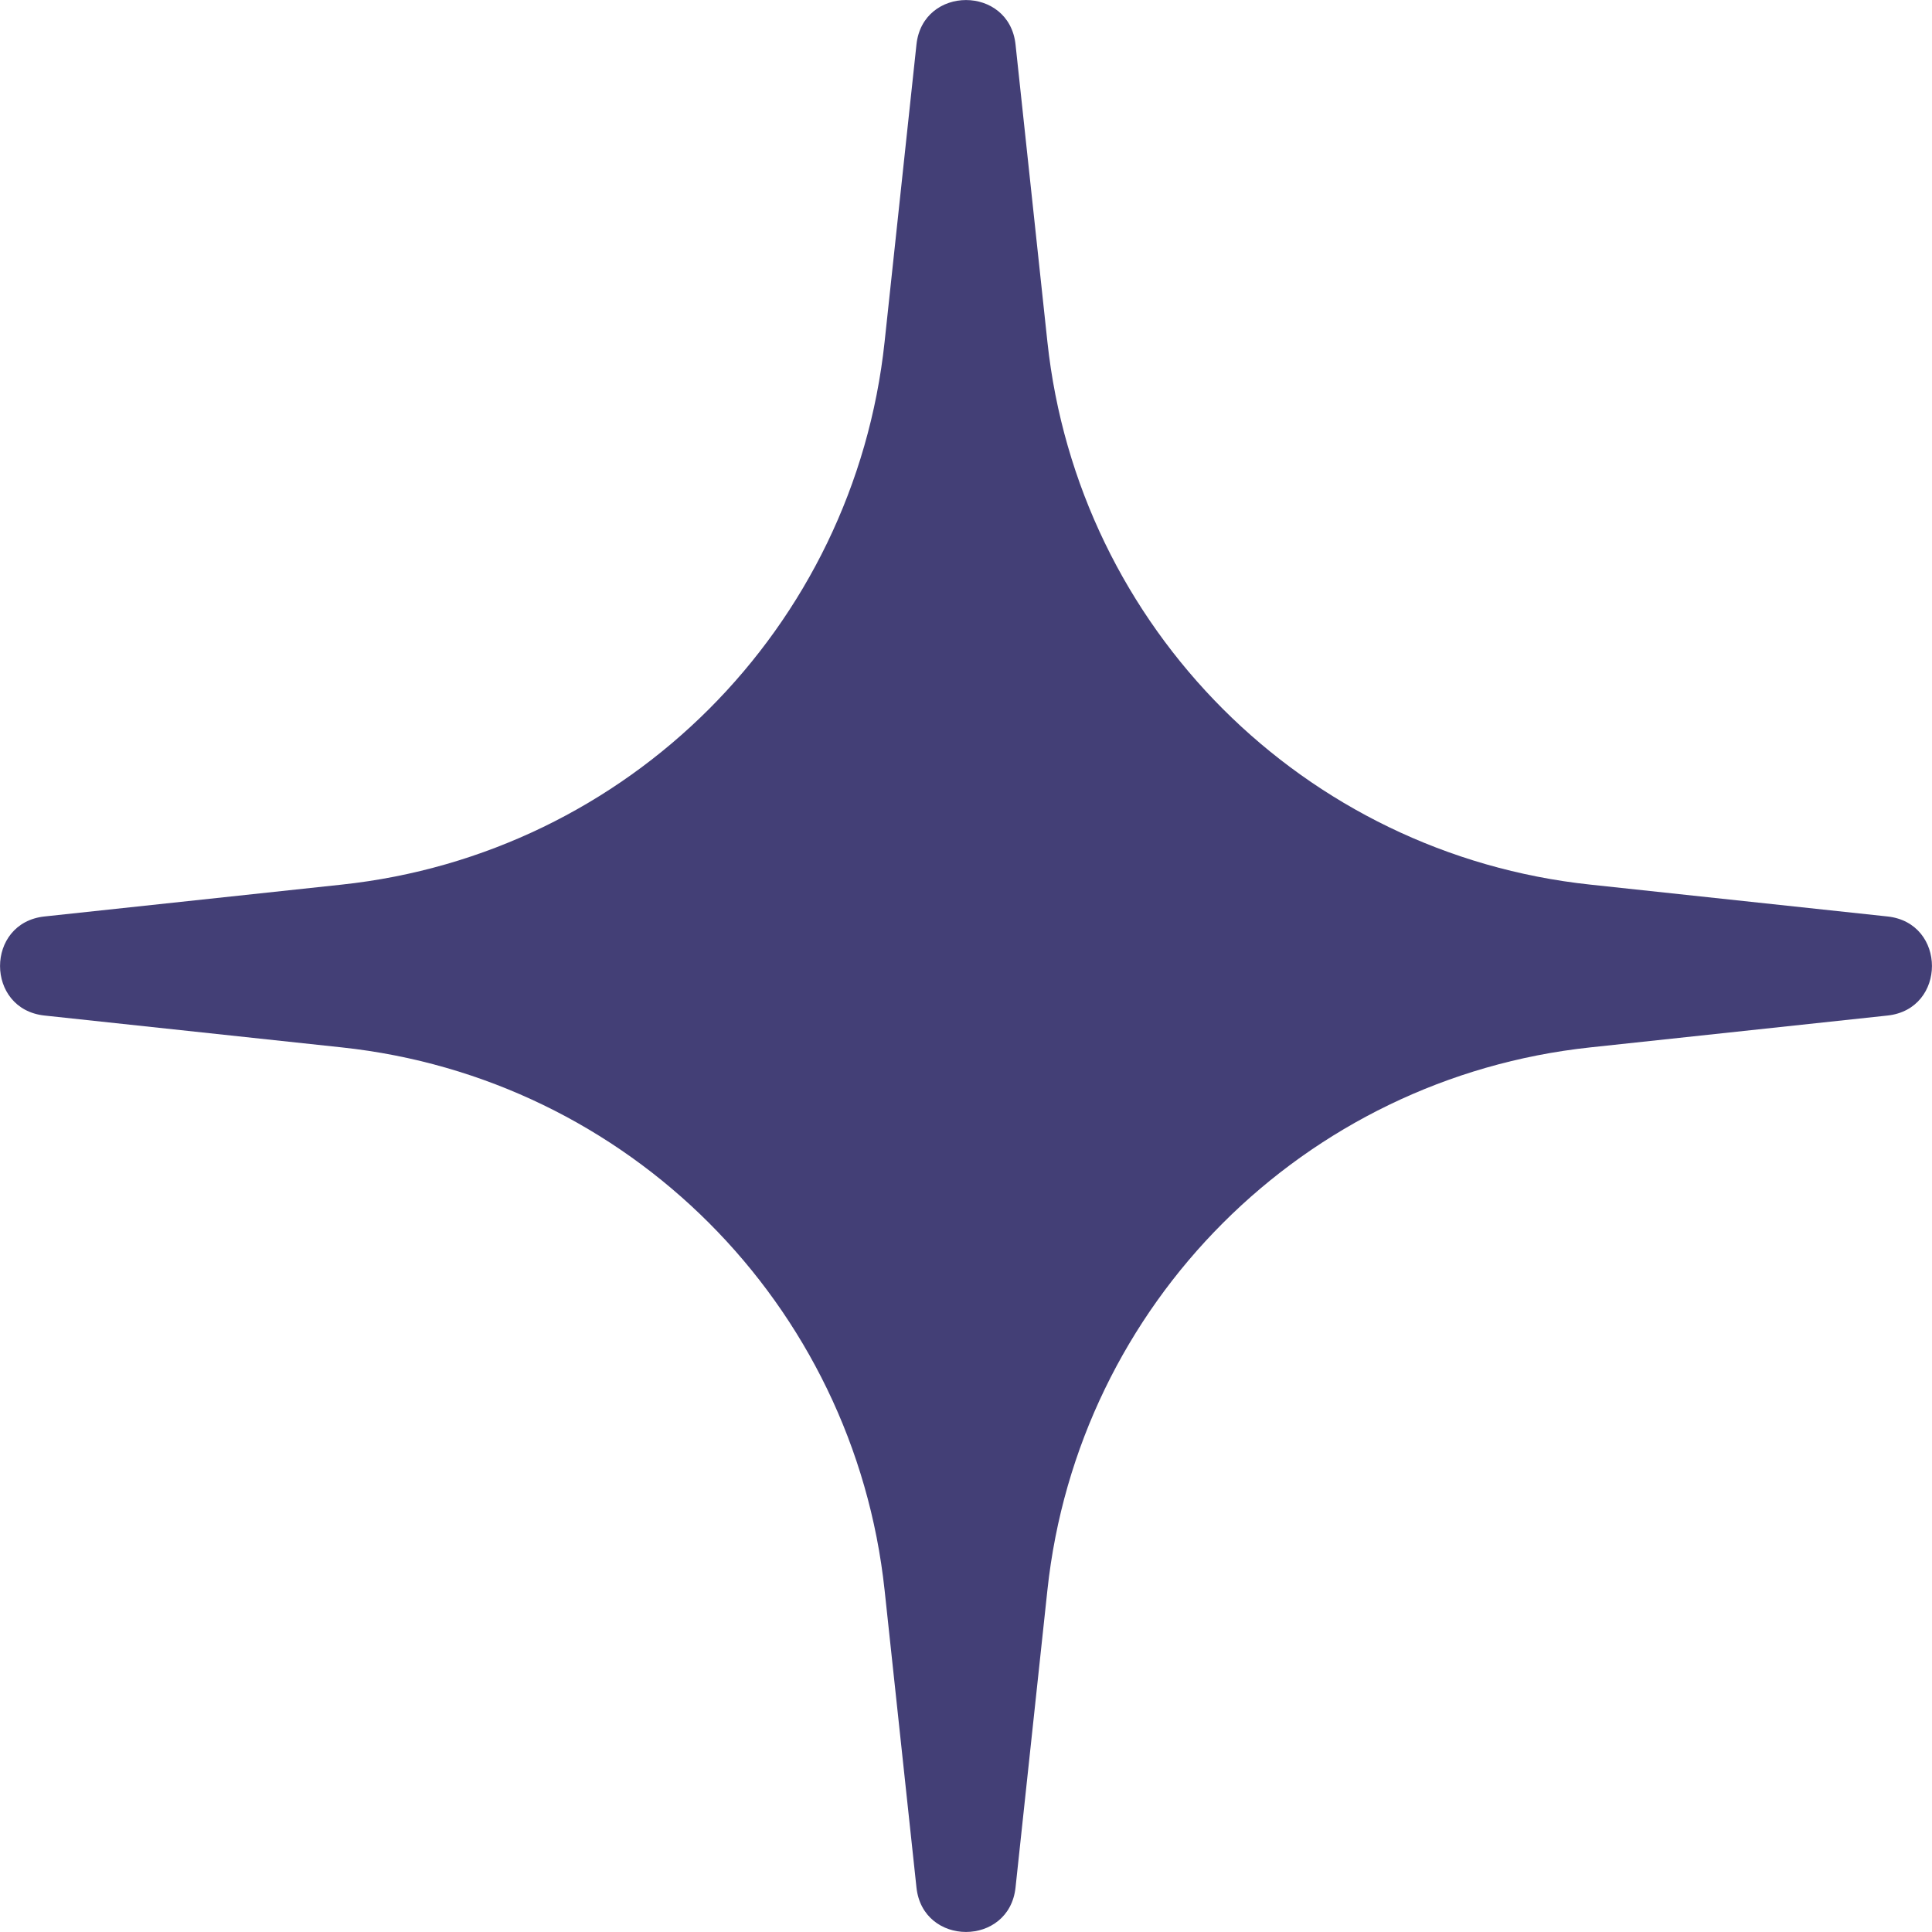 <svg xmlns="http://www.w3.org/2000/svg" id="Layer_1" viewBox="0 0 210.41 210.41"><defs><style>.cls-1{fill:#433f76;}</style></defs><path class="cls-1" d="M110.6,4.85l3.47,32.38c3.34,31.16,27.95,55.78,59.11,59.11l32.38,3.47c6.46.69,6.46,10.1,0,10.79l-32.38,3.47c-31.16,3.34-55.78,27.95-59.11,59.11l-3.47,32.38c-.69,6.46-10.1,6.46-10.79,0l-3.47-32.38c-3.34-31.16-27.95-55.78-59.11-59.11l-32.38-3.47c-6.46-.69-6.46-10.1,0-10.79l32.38-3.47c31.16-3.34,55.78-27.95,59.11-59.11l3.47-32.38c.69-6.46,10.1-6.46,10.79,0Z"></path></svg>